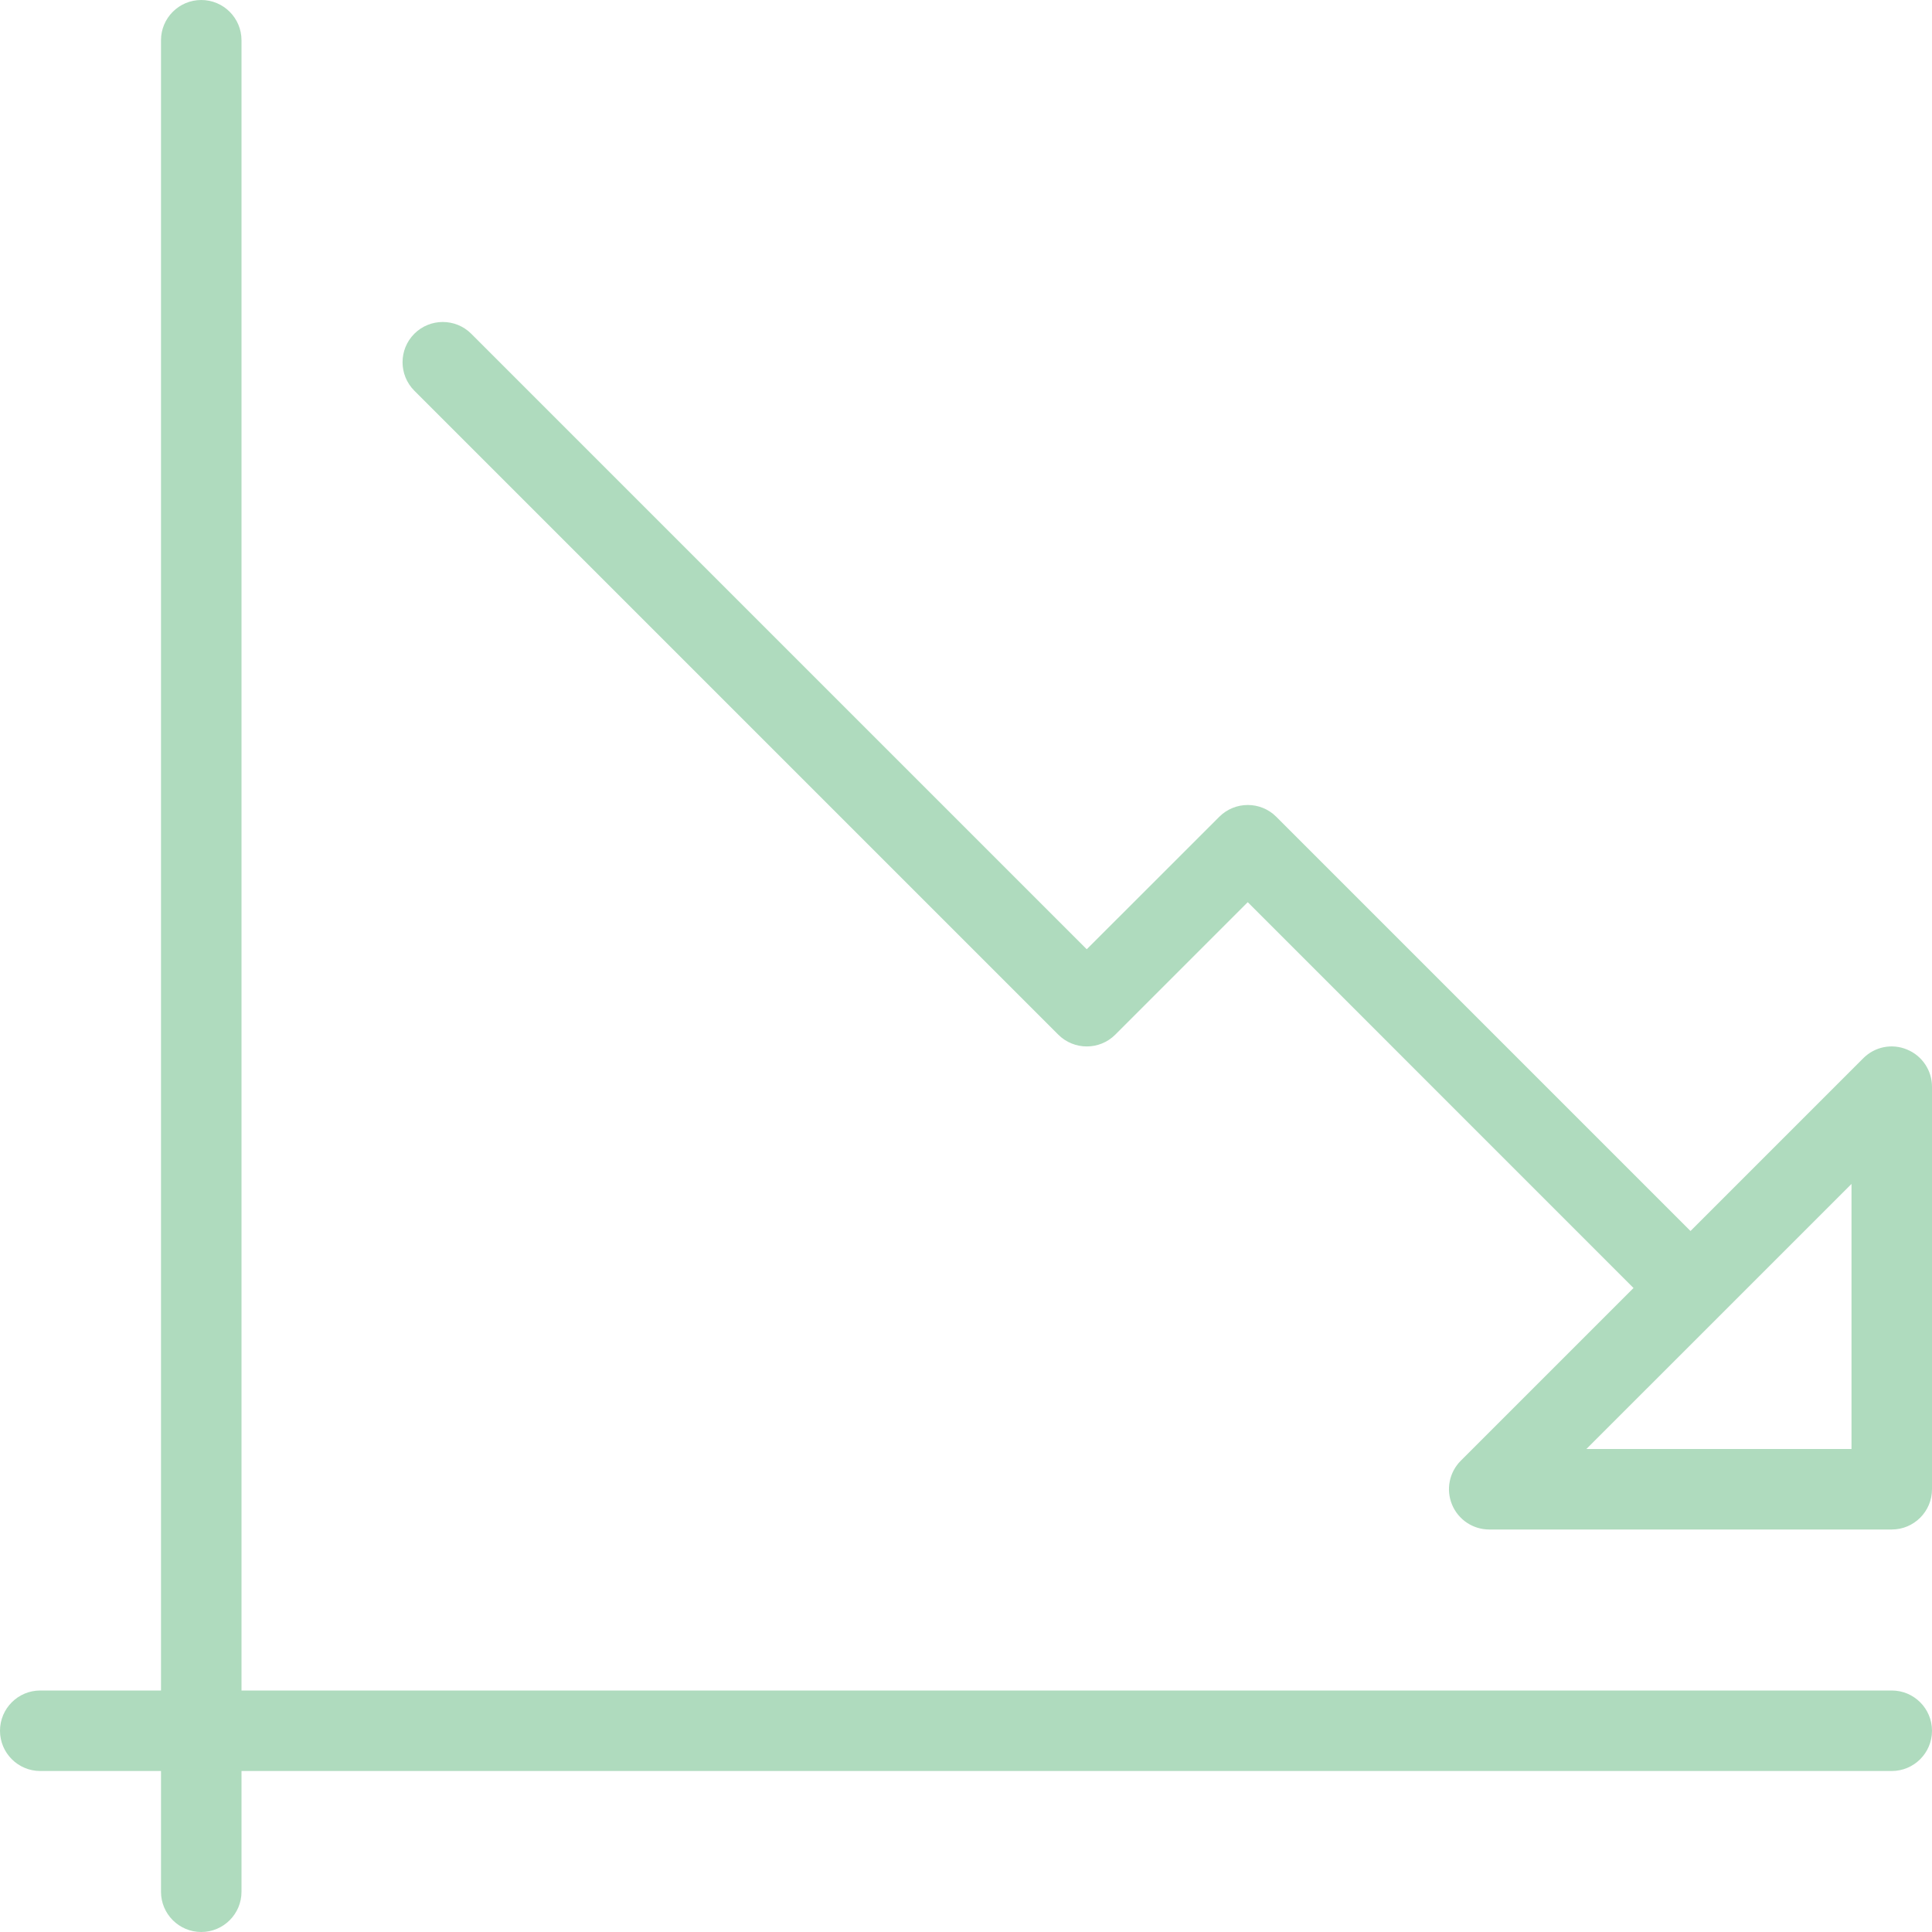 <?xml version="1.0" encoding="UTF-8"?> <svg xmlns="http://www.w3.org/2000/svg" width="60" height="60" viewBox="0 0 60 60" fill="none"><g clip-path="url(#clip0_133_40)"><path d="M58.75 52.5H7.5V1.25C7.5 0.56 6.94 0 6.25 0C5.56 0 5 0.56 5 1.25V52.5H1.25C0.56 52.5 0 53.06 0 53.75C0 54.44 0.56 55 1.25 55H5V58.75C5 59.44 5.56 60 6.25 60C6.94 60 7.5 59.44 7.5 58.75V55H58.75C59.44 55 60 54.44 60 53.75C60 53.06 59.44 52.5 58.75 52.5Z" fill="#AFDBBE"></path><path d="M59.227 32.595C58.758 32.398 58.225 32.505 57.865 32.865L52.5 38.23L39.635 25.365C39.148 24.878 38.355 24.878 37.867 25.365L33.75 29.48L14.635 10.365C14.148 9.878 13.355 9.878 12.867 10.365C12.38 10.853 12.38 11.645 12.867 12.133L32.867 32.133C33.355 32.62 34.148 32.62 34.635 32.133L38.75 28.018L50.73 40L45.365 45.365C45.008 45.723 44.9 46.26 45.095 46.728C45.288 47.195 45.745 47.5 46.25 47.5H58.75C59.44 47.5 60 46.94 60 46.25V33.75C60 33.245 59.695 32.788 59.227 32.595ZM57.5 45H49.267L57.5 36.768V45Z" fill="#AFDBBE"></path></g><defs><clipPath id="clip0_133_40"><rect width="60" height="60" fill="white"></rect></clipPath></defs></svg> 